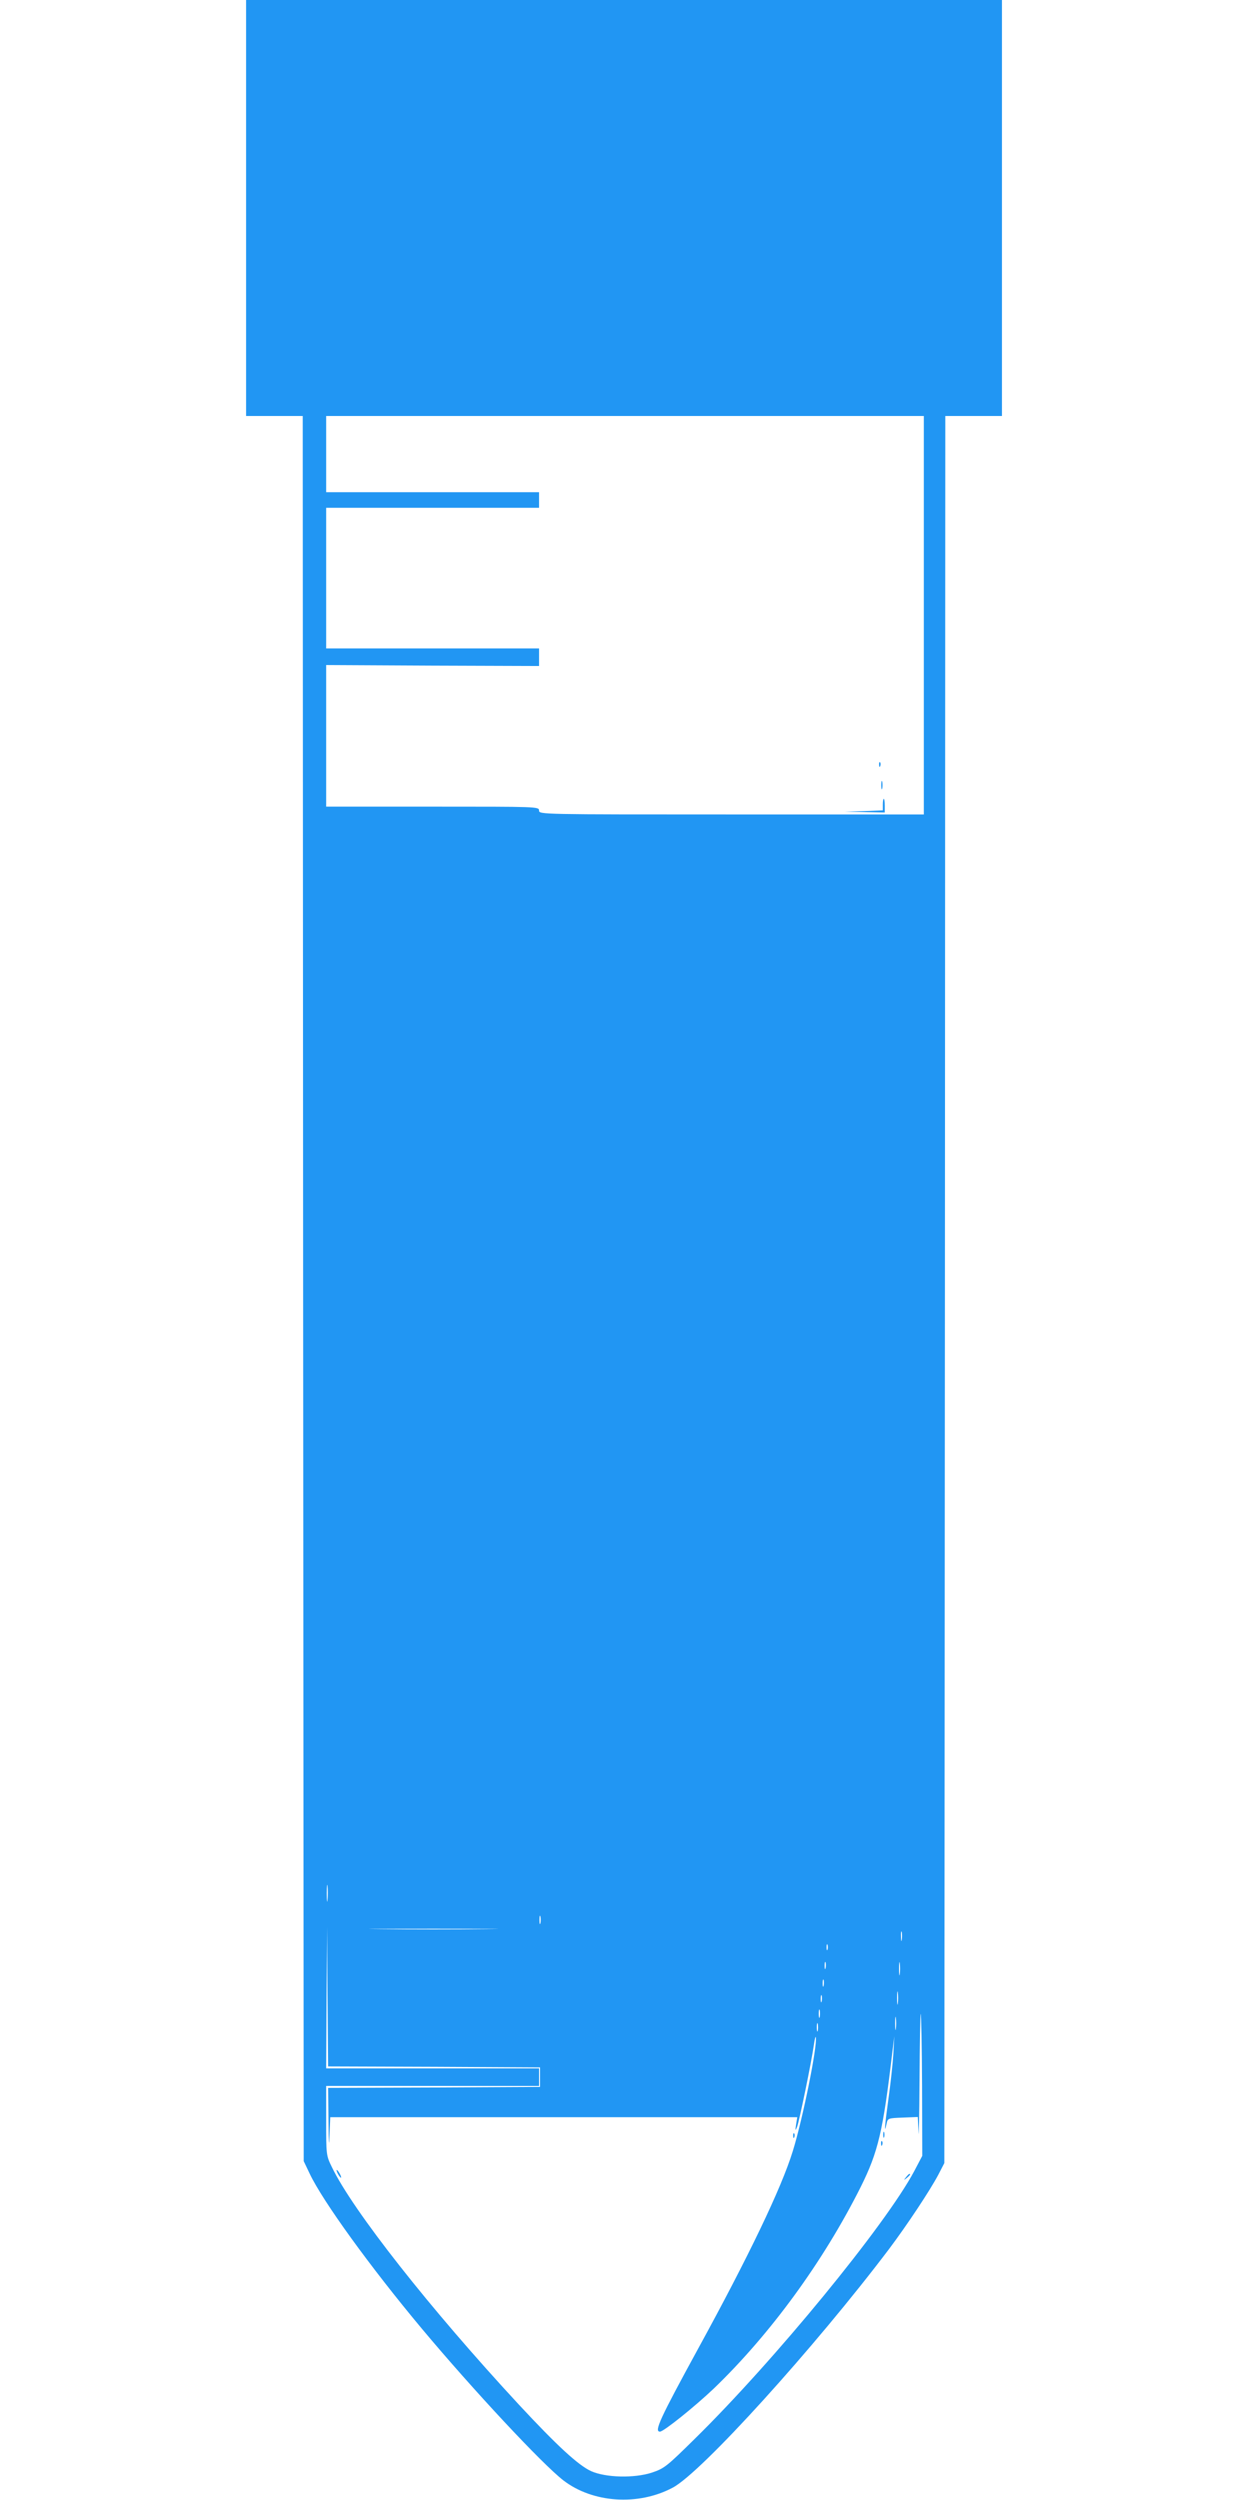 <?xml version="1.0" standalone="no"?>
<!DOCTYPE svg PUBLIC "-//W3C//DTD SVG 20010904//EN"
 "http://www.w3.org/TR/2001/REC-SVG-20010904/DTD/svg10.dtd">
<svg version="1.0" xmlns="http://www.w3.org/2000/svg"
 width="640pt" height="1280pt" viewBox="0 0 640 1280"
 preserveAspectRatio="xMidYMid meet">
<g transform="translate(0,1280) scale(0.1,-0.1)"
fill="#2196f3" stroke="none">
<path d="M1260 11735 l0 -1065 145 0 145 0 2 -4467 3 -4468 31 -65 c67 -141
310 -477 574 -793 261 -312 616 -693 725 -777 150 -115 382 -131 559 -37 147
77 727 718 1108 1222 93 124 209 299 252 380 l31 60 3 4473 2 4472 145 0 145
0 0 1065 0 1065 -1935 0 -1935 0 0 -1065z m3470 -2085 l0 -1020 -985 0 c-978
0 -985 0 -985 20 0 20 -7 20 -545 20 l-545 0 0 363 0 362 545 -3 545 -2 0 45
0 45 -545 0 -545 0 0 360 0 360 545 0 545 0 0 40 0 40 -545 0 -545 0 0 195 0
195 1530 0 1530 0 0 -1020z m-3053 -6577 c-2 -21 -4 -6 -4 32 0 39 2 55 4 38
2 -18 2 -50 0 -70z m1090 -120 c-3 -10 -5 -2 -5 17 0 19 2 27 5 18 2 -10 2
-26 0 -35z m-544 -735 l542 -3 0 -50 0 -50 -542 -3 -543 -2 2 -173 c1 -109 3
-137 5 -74 l4 97 1195 0 1196 0 -6 -37 c-5 -33 -4 -35 5 -13 11 28 74 334 86
420 4 30 9 48 10 39 9 -42 -67 -419 -118 -583 -58 -189 -228 -543 -485 -1012
-196 -359 -226 -424 -195 -424 19 0 178 128 275 220 289 278 561 650 753 1033
89 179 114 283 162 692 l10 80 -5 -90 c-3 -49 -14 -153 -25 -230 -19 -137 -23
-190 -10 -130 6 30 7 30 83 33 l77 3 4 -78 c1 -43 4 77 5 266 1 189 4 342 6
340 3 -3 6 -167 7 -366 l1 -361 -41 -78 c-147 -276 -715 -969 -1123 -1370
-145 -143 -156 -152 -221 -174 -90 -29 -235 -26 -311 8 -65 30 -173 129 -369
340 -455 491 -852 996 -958 1217 -29 59 -29 63 -29 238 l0 177 545 0 545 0 0
45 0 45 -545 0 -545 0 2 363 3 362 2 -357 3 -358 543 -2z m265 705 c-148 -2
-388 -2 -535 0 -148 1 -27 2 267 2 294 0 415 -1 268 -2z m2129 -55 c-2 -13 -4
-5 -4 17 -1 22 1 32 4 23 2 -10 2 -28 0 -40z m-380 -50 c-3 -7 -5 -2 -5 12 0
14 2 19 5 13 2 -7 2 -19 0 -25z m370 -125 c-2 -16 -4 -3 -4 27 0 30 2 43 4 28
2 -16 2 -40 0 -55z m-380 30 c-3 -10 -5 -4 -5 12 0 17 2 24 5 18 2 -7 2 -21 0
-30z m-10 -90 c-3 -10 -5 -4 -5 12 0 17 2 24 5 18 2 -7 2 -21 0 -30z m380 -90
c-2 -16 -4 -3 -4 27 0 30 2 43 4 28 2 -16 2 -40 0 -55z m-390 10 c-3 -10 -5
-4 -5 12 0 17 2 24 5 18 2 -7 2 -21 0 -30z m-10 -80 c-3 -10 -5 -2 -5 17 0 19
2 27 5 18 2 -10 2 -26 0 -35z m390 -60 c-2 -16 -4 -3 -4 27 0 30 2 43 4 28 2
-16 2 -40 0 -55z m-400 -10 c-3 -10 -5 -2 -5 17 0 19 2 27 5 18 2 -10 2 -26 0
-35z"/>
<path d="M4501 8884 c0 -11 3 -14 6 -6 3 7 2 16 -1 19 -3 4 -6 -2 -5 -13z"/>
<path d="M4512 8780 c0 -19 2 -27 5 -17 2 9 2 25 0 35 -3 9 -5 1 -5 -18z"/>
<path d="M4520 8680 l0 -29 -97 -4 -98 -3 103 -2 102 -2 0 35 c0 19 -2 35 -5
35 -3 0 -5 -13 -5 -30z"/>
<path d="M4522 1870 c0 -14 2 -19 5 -12 2 6 2 18 0 25 -3 6 -5 1 -5 -13z"/>
<path d="M4061 1864 c0 -11 3 -14 6 -6 3 7 2 16 -1 19 -3 4 -6 -2 -5 -13z"/>
<path d="M4511 1824 c0 -11 3 -14 6 -6 3 7 2 16 -1 19 -3 4 -6 -2 -5 -13z"/>
<path d="M1730 1670 c6 -11 13 -20 16 -20 2 0 0 9 -6 20 -6 11 -13 20 -16 20
-2 0 0 -9 6 -20z"/>
<path d="M4639 1653 c-13 -16 -12 -17 4 -4 16 13 21 21 13 21 -2 0 -10 -8 -17
-17z"/>
</g>
</svg>
